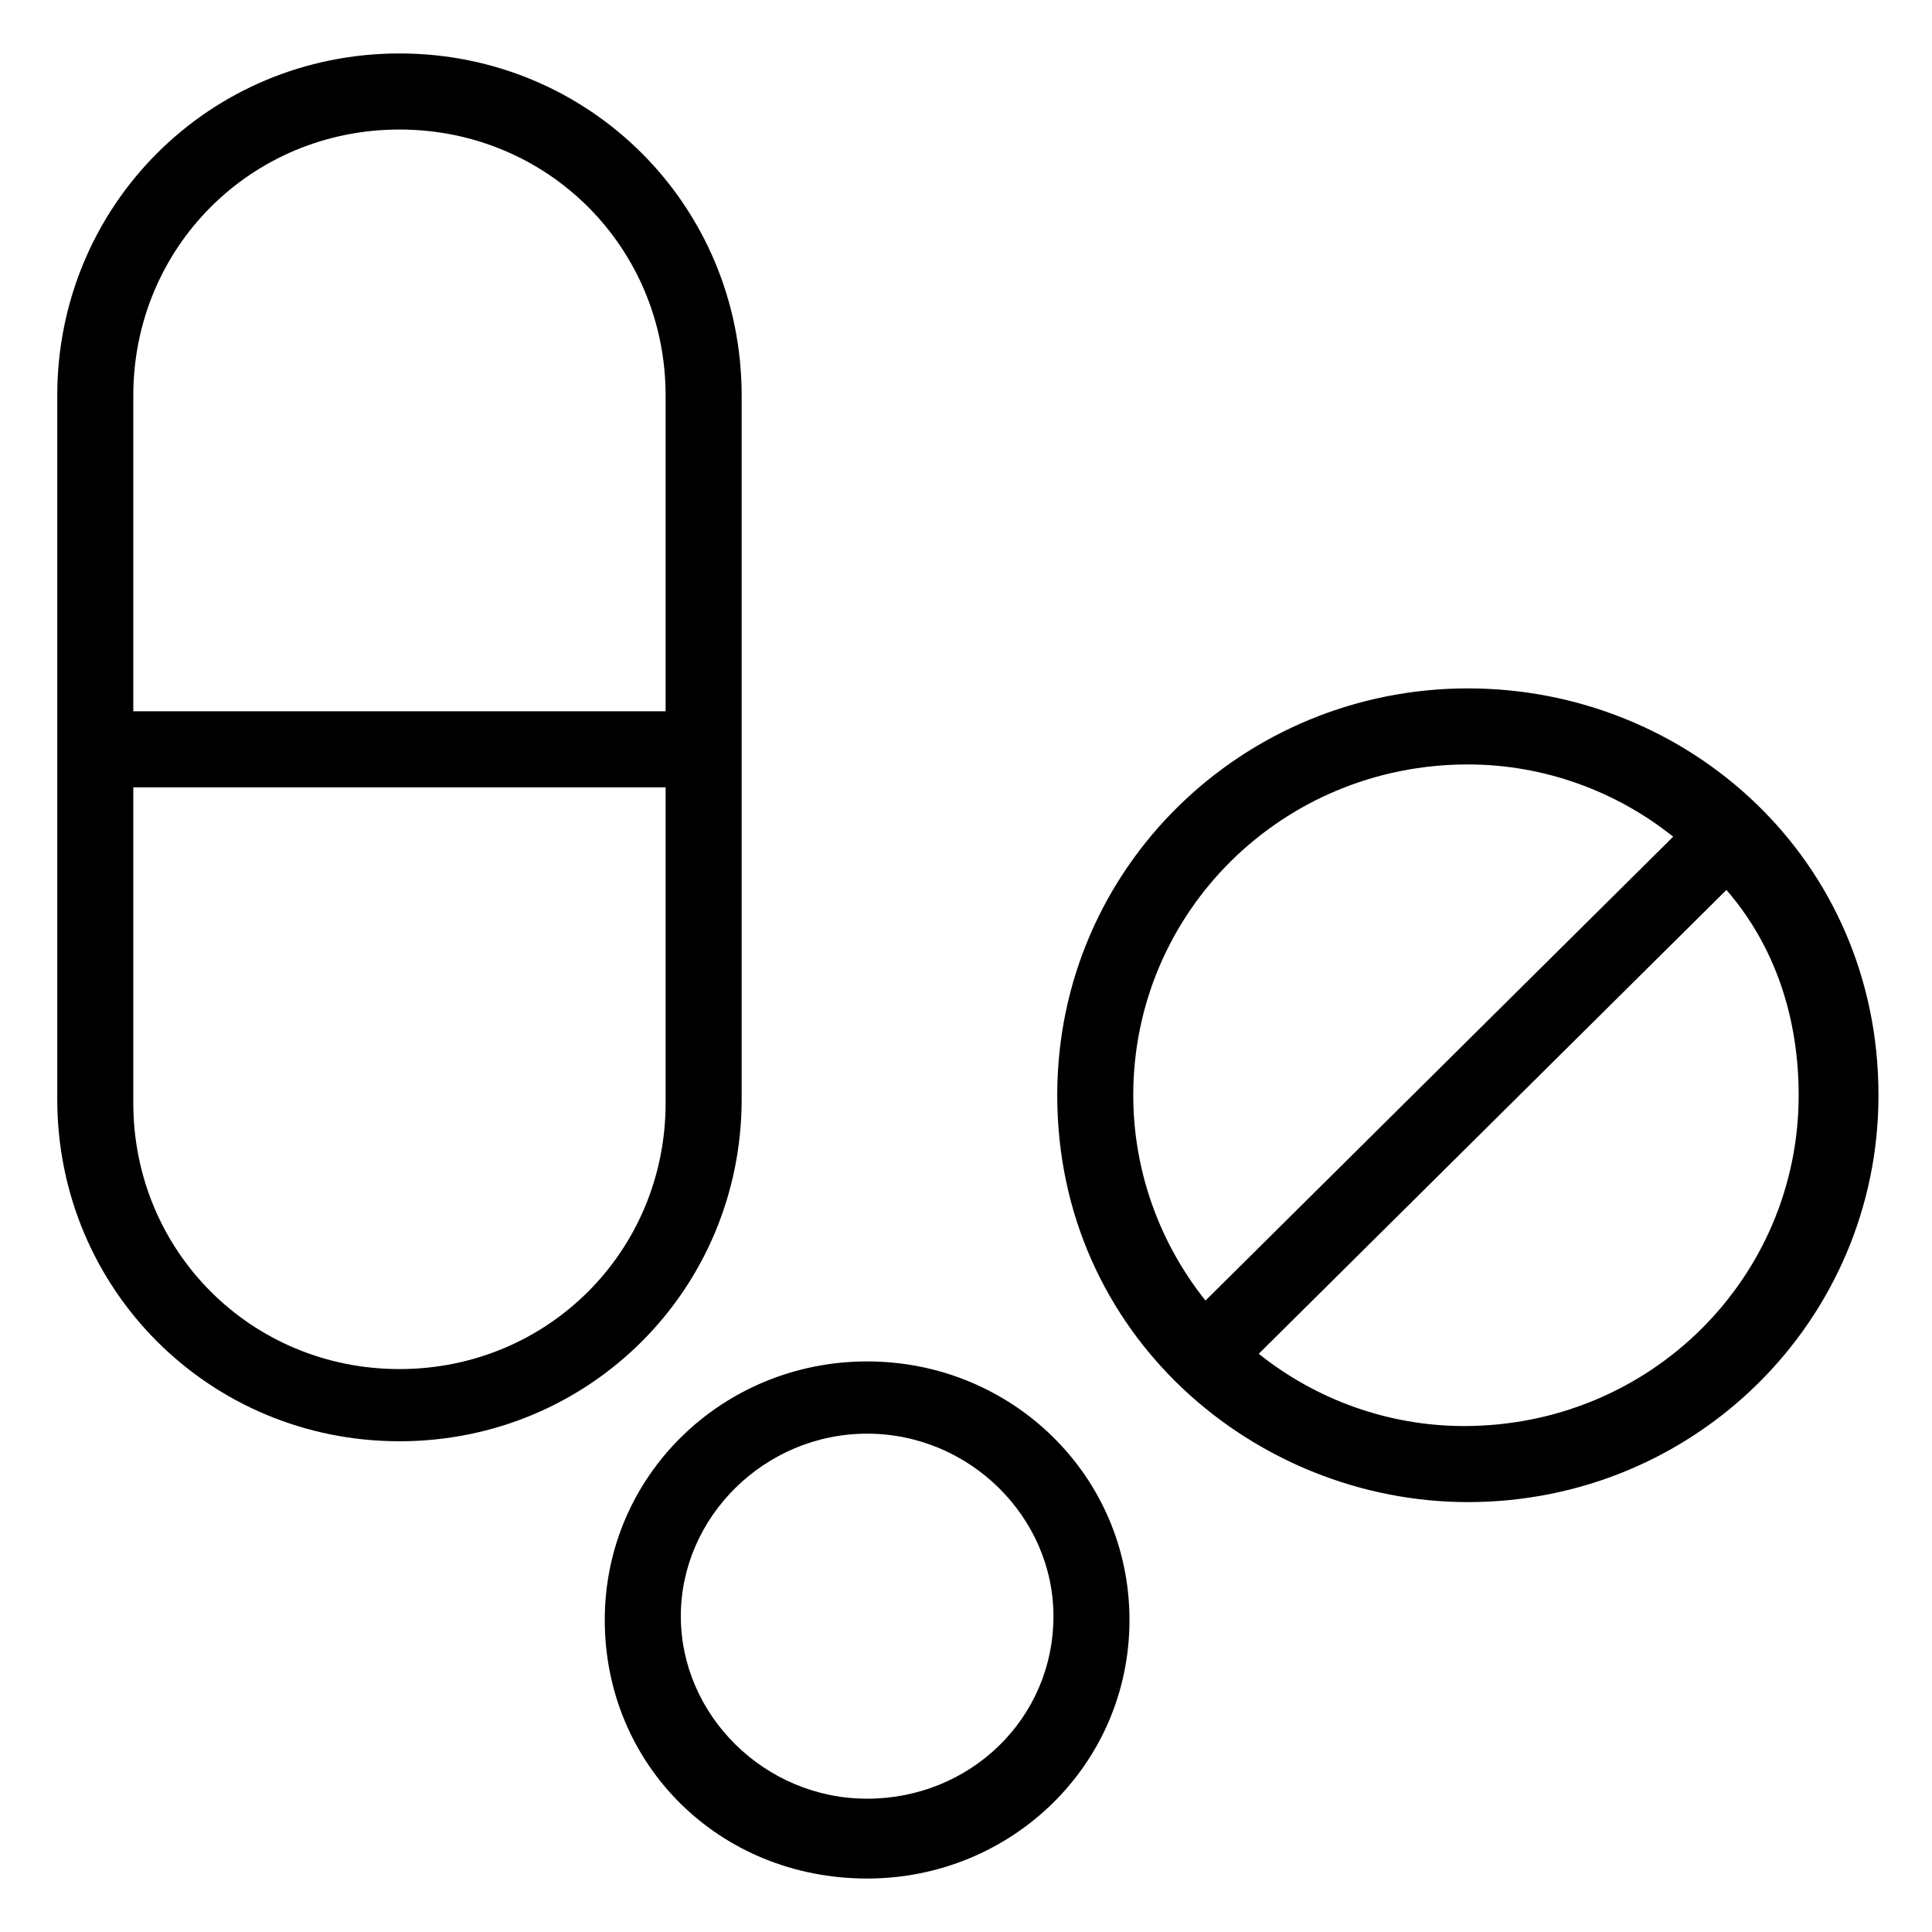 <?xml version="1.0" encoding="UTF-8"?>
<!-- Uploaded to: ICON Repo, www.svgrepo.com, Generator: ICON Repo Mixer Tools -->
<svg fill="#000000" width="800px" height="800px" version="1.1" viewBox="144 144 512 512" xmlns="http://www.w3.org/2000/svg">
 <g>
  <path d="m533 542.07c60.457 0 108.82-48.367 108.82-107.82 0-62.473-50.383-107.82-108.82-107.82-59.449 0-108.82 47.359-108.82 107.82 0 63.48 52.398 107.82 108.82 107.82zm87.664-107.82c0 48.367-39.297 87.664-88.672 87.664-20.152 0-39.297-7.055-54.41-19.145l123.94-122.93c13.098 15.113 19.145 34.258 19.145 54.41zm-87.664-87.664c20.152 0 39.297 7.055 54.41 19.145l-123.94 122.93c-12.09-15.113-19.145-34.258-19.145-54.41 0-48.367 39.301-87.664 88.672-87.664z"/>
  <path d="m304.27 573.31c0 38.289 30.23 68.52 69.527 68.52 38.289 0 69.527-30.23 69.527-68.52 0-38.289-31.234-68.52-69.527-68.52-38.289 0-69.527 30.23-69.527 68.52zm69.527-49.371c27.207 0 49.375 22.168 49.375 48.367 0 27.207-22.168 48.367-49.375 48.367s-49.375-22.168-49.375-48.367c0-26.203 22.168-48.367 49.375-48.367z"/>
  <path d="m249.86 525.95c50.383 0 90.688-40.305 90.688-90.688v-186.41c0-50.383-40.305-90.688-90.688-90.688-50.383 0-90.688 40.305-90.688 90.688v186.41c0 50.379 40.305 90.684 90.688 90.684zm-70.535-277.09c0-39.297 31.234-70.535 70.535-70.535 39.297 0 70.535 31.234 70.535 70.535v83.633h-141.07zm0 103.79h141.07v83.633c0 39.297-31.234 70.535-70.535 70.535-39.297 0-70.535-31.234-70.535-70.535z"/>
 </g>
</svg>